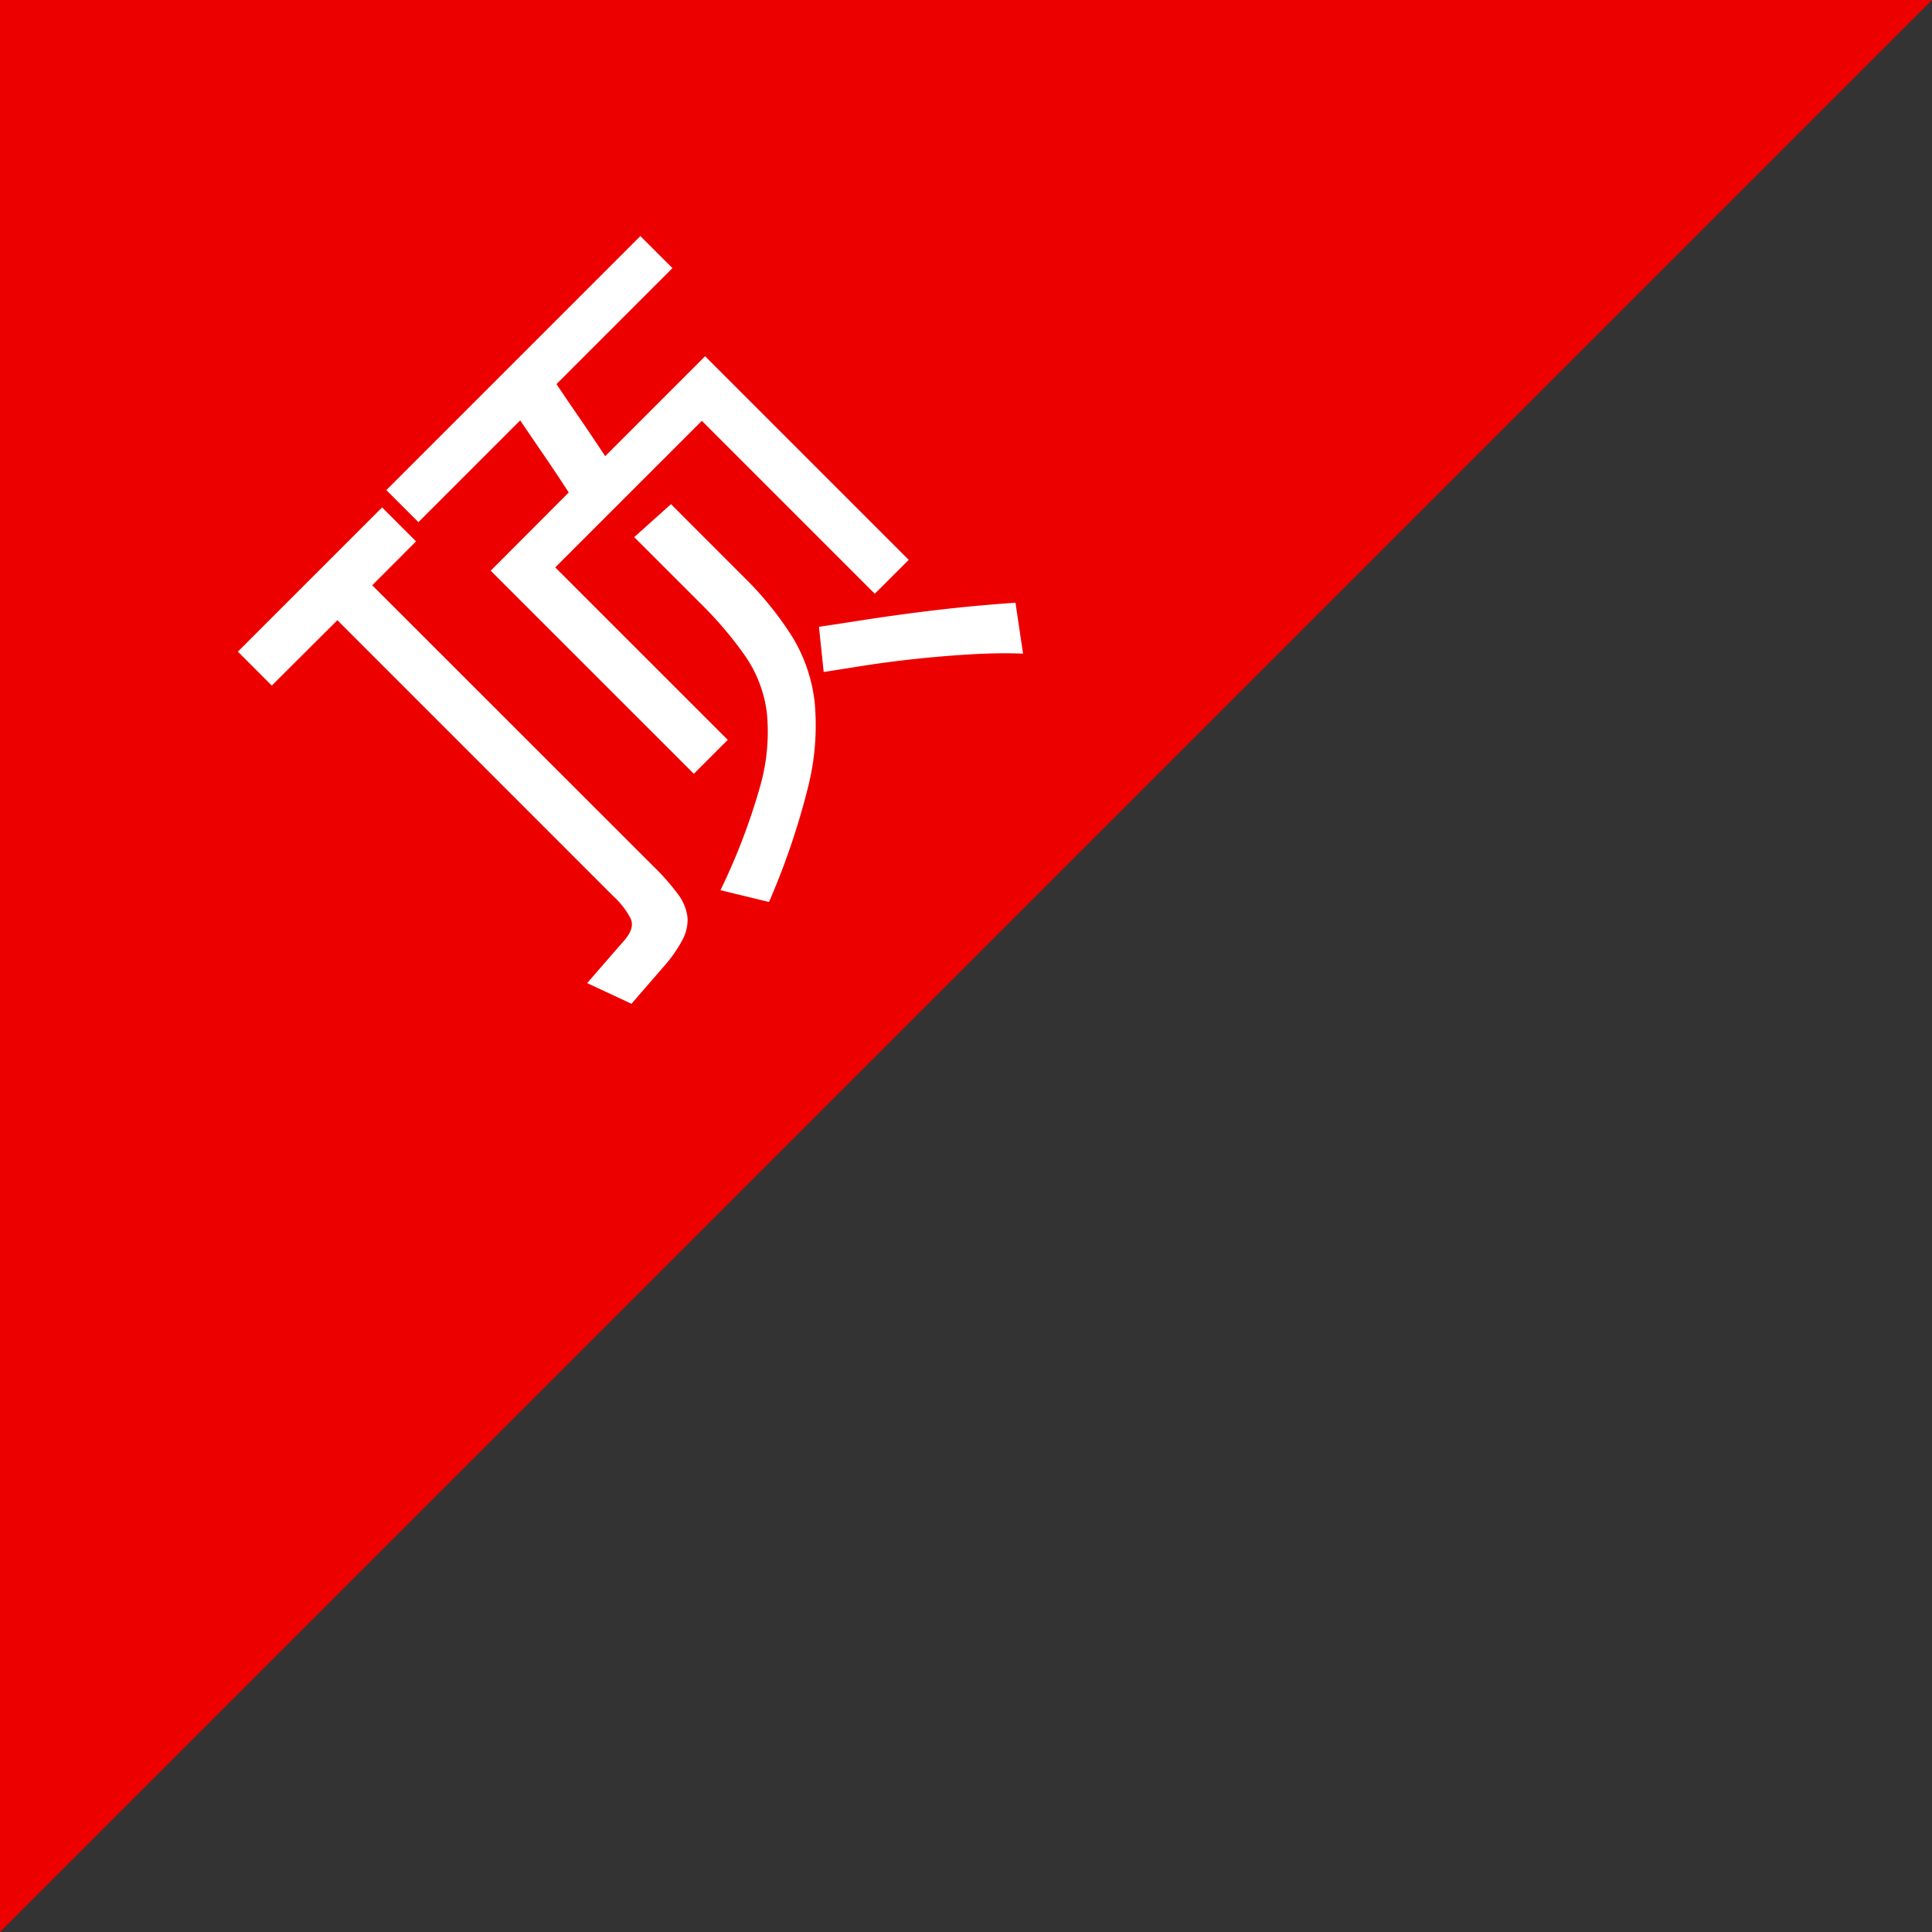 <svg id="图层_1" data-name="图层 1" xmlns="http://www.w3.org/2000/svg" viewBox="0 0 373.6 373.6"><rect x="0" y="0" width="373.6" height="373.6" fill="#333333" stroke="none"/><defs><style>.cls-1{fill:#ed0000;}.cls-2{fill:#fff;}</style></defs><title>顶</title><polygon class="cls-1" points="0 0 0 373.6 373.6 0 0 0"/><path class="cls-2" d="M151.47,442.61,206,497.11a43.7,43.7,0,0,1,4.56,5.19,9.46,9.46,0,0,1,1.87,4.42,8.12,8.12,0,0,1-1,4.51,26.69,26.69,0,0,1-3.83,5.38l-6,6.93-8.57-4,7.29-8.39q1.92-2.28,1.14-4.05a15.47,15.47,0,0,0-3.33-4.33l-53.4-53.41L132.05,462l-6.56-6.56,27.89-27.89,6.56,6.57Zm38-17.95q-2.37-3.65-4.92-7.38c-1.71-2.49-3.19-4.68-4.47-6.56L160.4,430.4l-6.2-6.2,49.12-49.12,6.2,6.2L187.1,403.7c1.21,1.82,2.69,4,4.42,6.51s3.38,5,5,7.43l19.32-19.32,39.37,39.37-6.56,6.56-33.44-33.44-28.35,28.34,33.36,33.35-6.56,6.56-39.28-39.27Zm33.9,16.4a64,64,0,0,1,9.34,11.53,30.89,30.89,0,0,1,4.33,12.8,48.91,48.91,0,0,1-1.32,16.36,142.49,142.49,0,0,1-7.52,22.1l-9.39-2.28a121.76,121.76,0,0,0,7.66-20.05,38.32,38.32,0,0,0,1.32-14.17,24.69,24.69,0,0,0-4.15-11,74.08,74.08,0,0,0-8.75-10.3l-12.76-12.75,7.11-6.38Zm14.49,9.57q3.18-.45,7.52-1.14c2.88-.45,6-.91,9.38-1.36s6.85-.87,10.44-1.24,7.13-.66,10.66-.91l1.46,9.85c-3.16-.13-6.52-.08-10.07.13s-7.07.5-10.53.87-6.74.79-9.84,1.27l-8.11,1.28Z" transform="translate(-79.49 -329.43)"/></svg>
